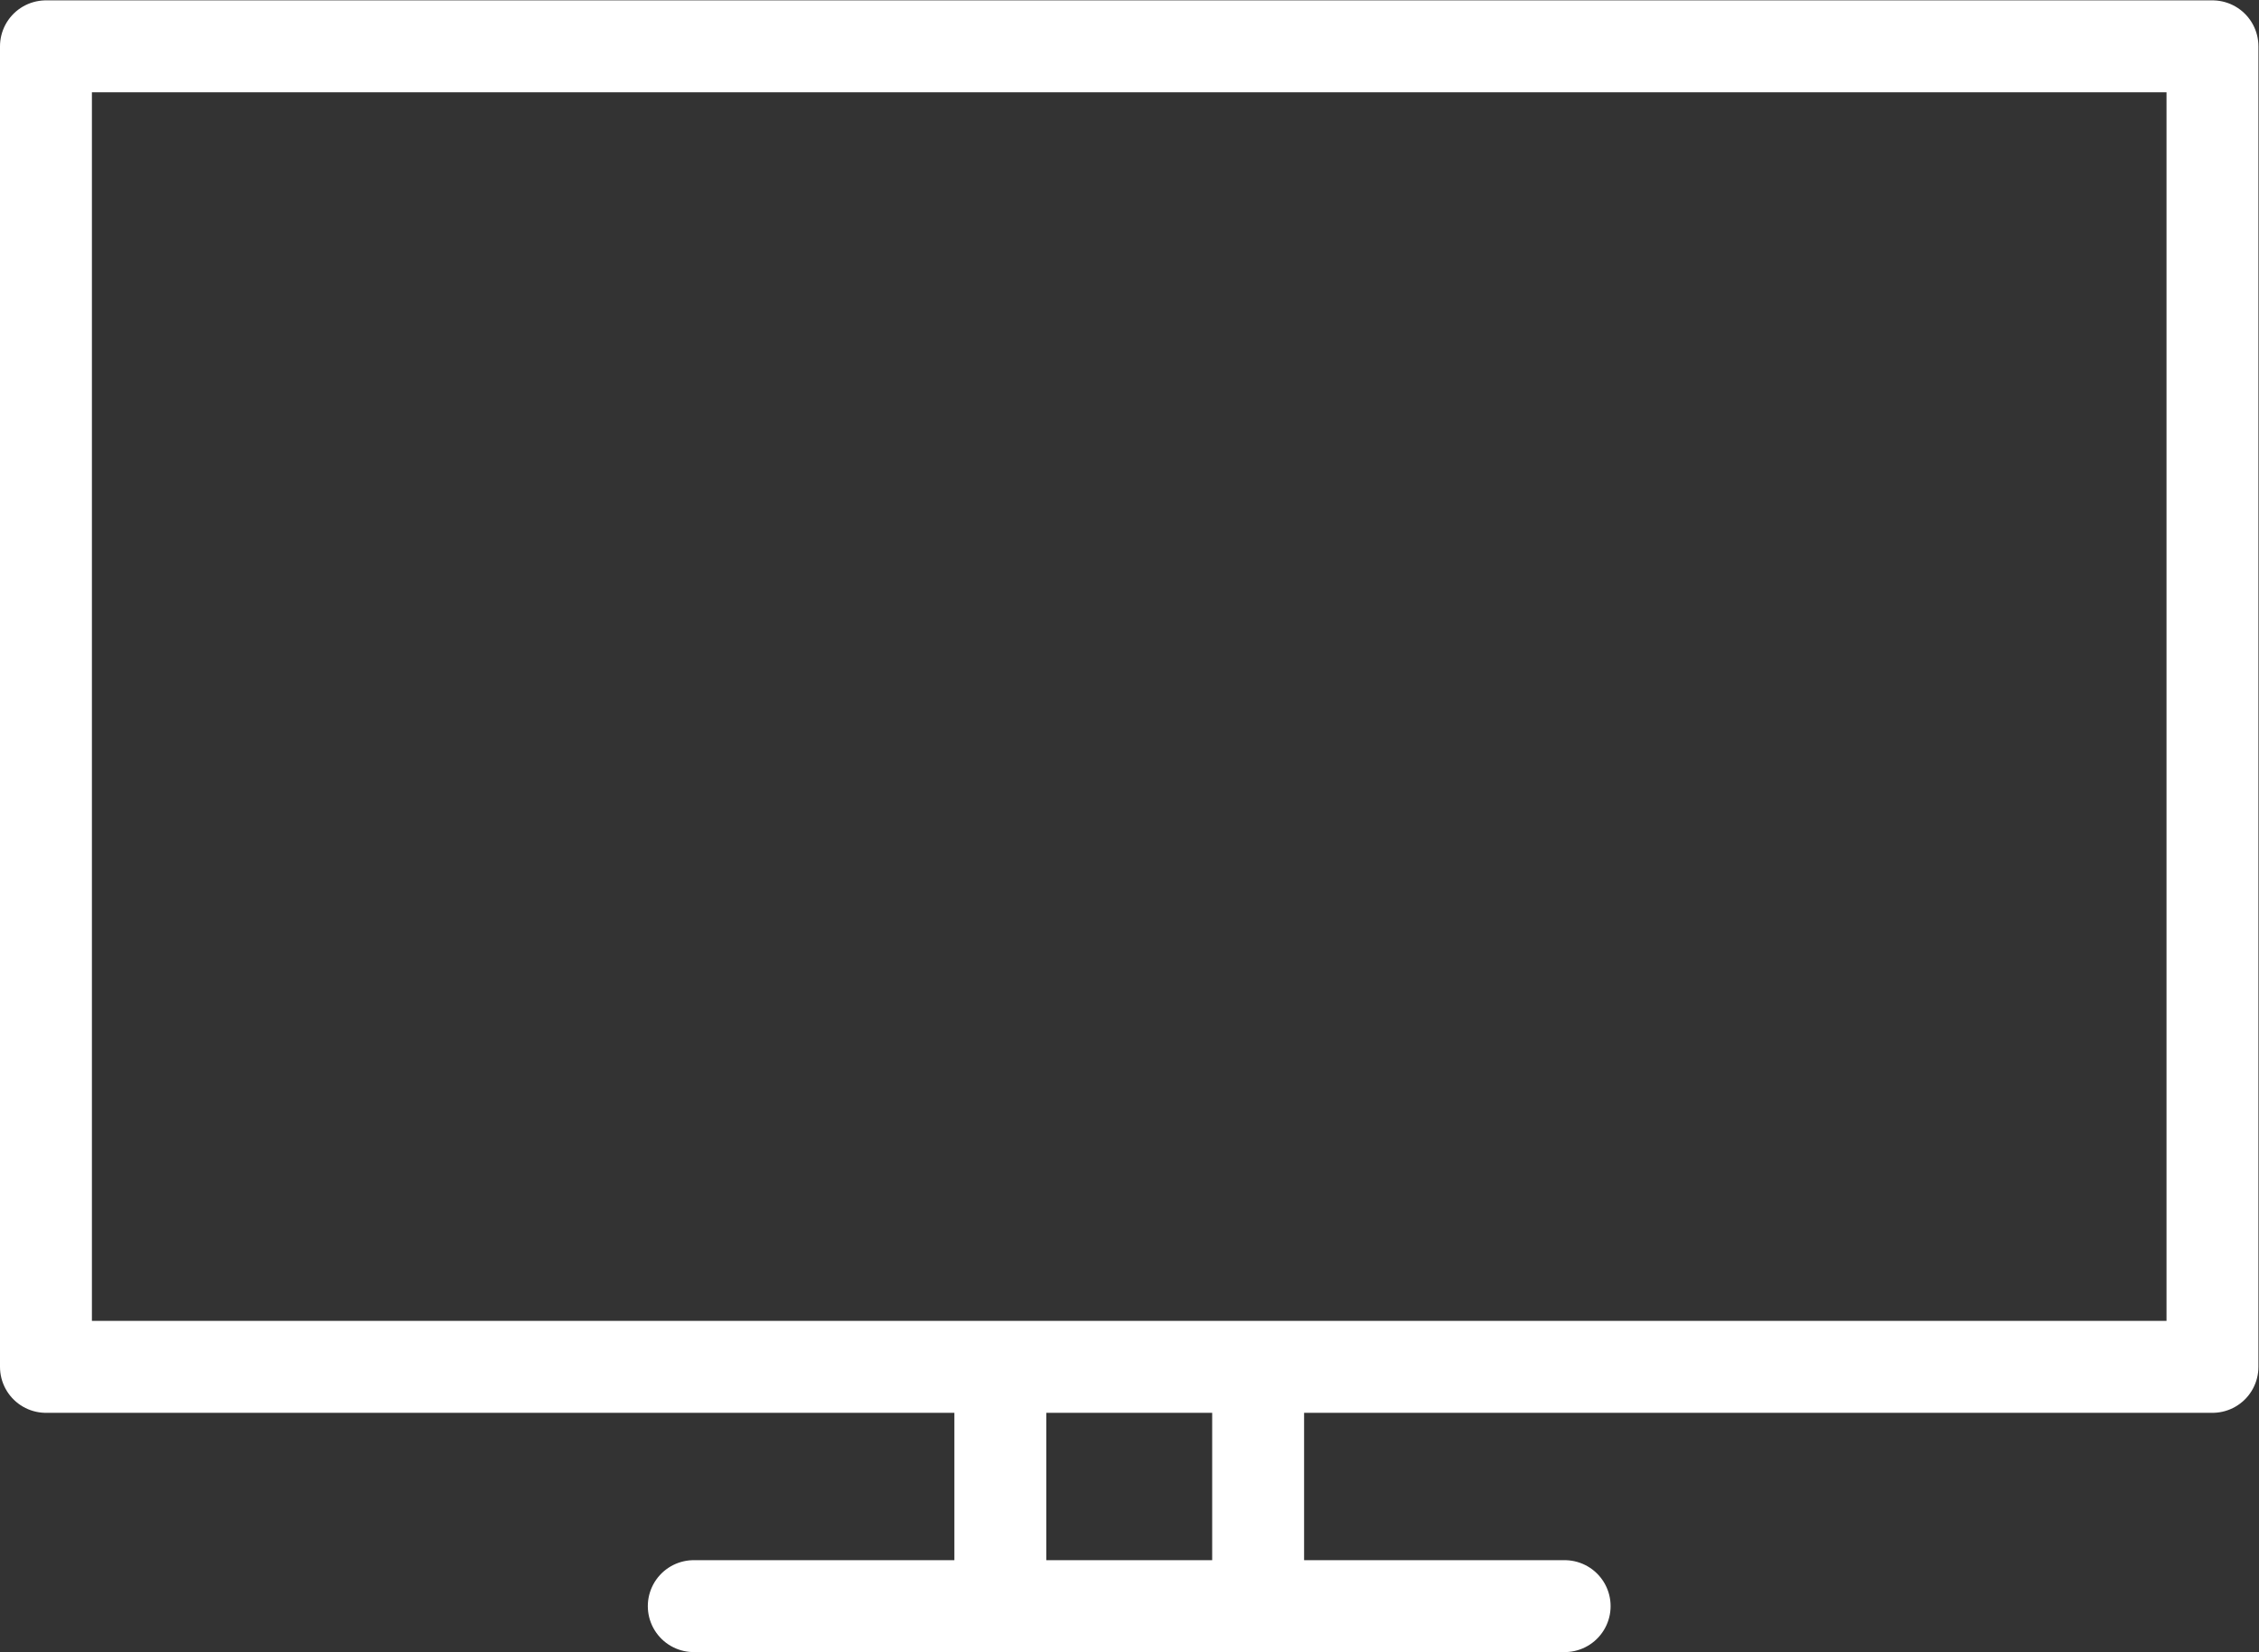 <?xml version="1.0" encoding="UTF-8" standalone="no"?>
<!-- Created with Inkscape (http://www.inkscape.org/) -->

<svg
   version="1.1"
   id="svg2"
   width="65.527"
   height="47.916"
   viewBox="0 0 65.527 47.916"
   sodipodi:docname="tv.ai"
   xmlns:inkscape="http://www.inkscape.org/namespaces/inkscape"
   xmlns:sodipodi="http://sodipodi.sourceforge.net/DTD/sodipodi-0.dtd"
   xmlns="http://www.w3.org/2000/svg"
   xmlns:svg="http://www.w3.org/2000/svg">
  <rect x="0" y="0" width="65.527" height="47.916" fill="#333333" stroke="none"/>
  <defs
     id="defs6">
    <clipPath
       clipPathUnits="userSpaceOnUse"
       id="clipPath16">
      <path
         d="M 0,35.937 H 49.145 V 0 H 0 Z"
         id="path14" />
    </clipPath>
  </defs>
  <sodipodi:namedview
     id="namedview4"
     pagecolor="#ffffff"
     bordercolor="#000000"
     borderopacity="0.25"
     inkscape:showpageshadow="2"
     inkscape:pageopacity="0.0"
     inkscape:pagecheckerboard="0"
     inkscape:deskcolor="#d1d1d1" />
  <g
     id="g8"
     inkscape:groupmode="layer"
     inkscape:label="tv"
     transform="matrix(1.333,0,0,-1.333,0,47.916)">
    <g
       id="g10">
      <g
         id="g12"
         clip-path="url(#clipPath16)">
        <g
           id="g18"
           transform="translate(29.829,6.206)">
          <path
             d="M 0,0 H -28.829 V 28.732 H 18.316 L 18.316,0 h -3.777 z"
             style="fill:none;stroke:#FFFFFF;stroke-width:2;stroke-linecap:round;stroke-linejoin:round;stroke-miterlimit:22.926;stroke-dasharray:none;stroke-opacity:1"
             id="path20" />
        </g>
        <g
           id="g22"
           transform="translate(27.378,5.338)">
          <path
             d="M 0,0 V -4.153 M -5.61,0 v -4.153"
             style="fill:none;stroke:#FFFFFF;stroke-width:2;stroke-linecap:round;stroke-linejoin:round;stroke-miterlimit:22.926;stroke-dasharray:none;stroke-opacity:1"
             id="path24" />
        </g>
        <g
           id="g26"
           transform="translate(15.097,1)">
          <path
             d="M 0,0 H 18.951"
             style="fill:none;stroke:#FFFFFF;stroke-width:2;stroke-linecap:round;stroke-linejoin:round;stroke-miterlimit:22.926;stroke-dasharray:none;stroke-opacity:1"
             id="path28" />
        </g>
      </g>
    </g>
  </g>
</svg>
